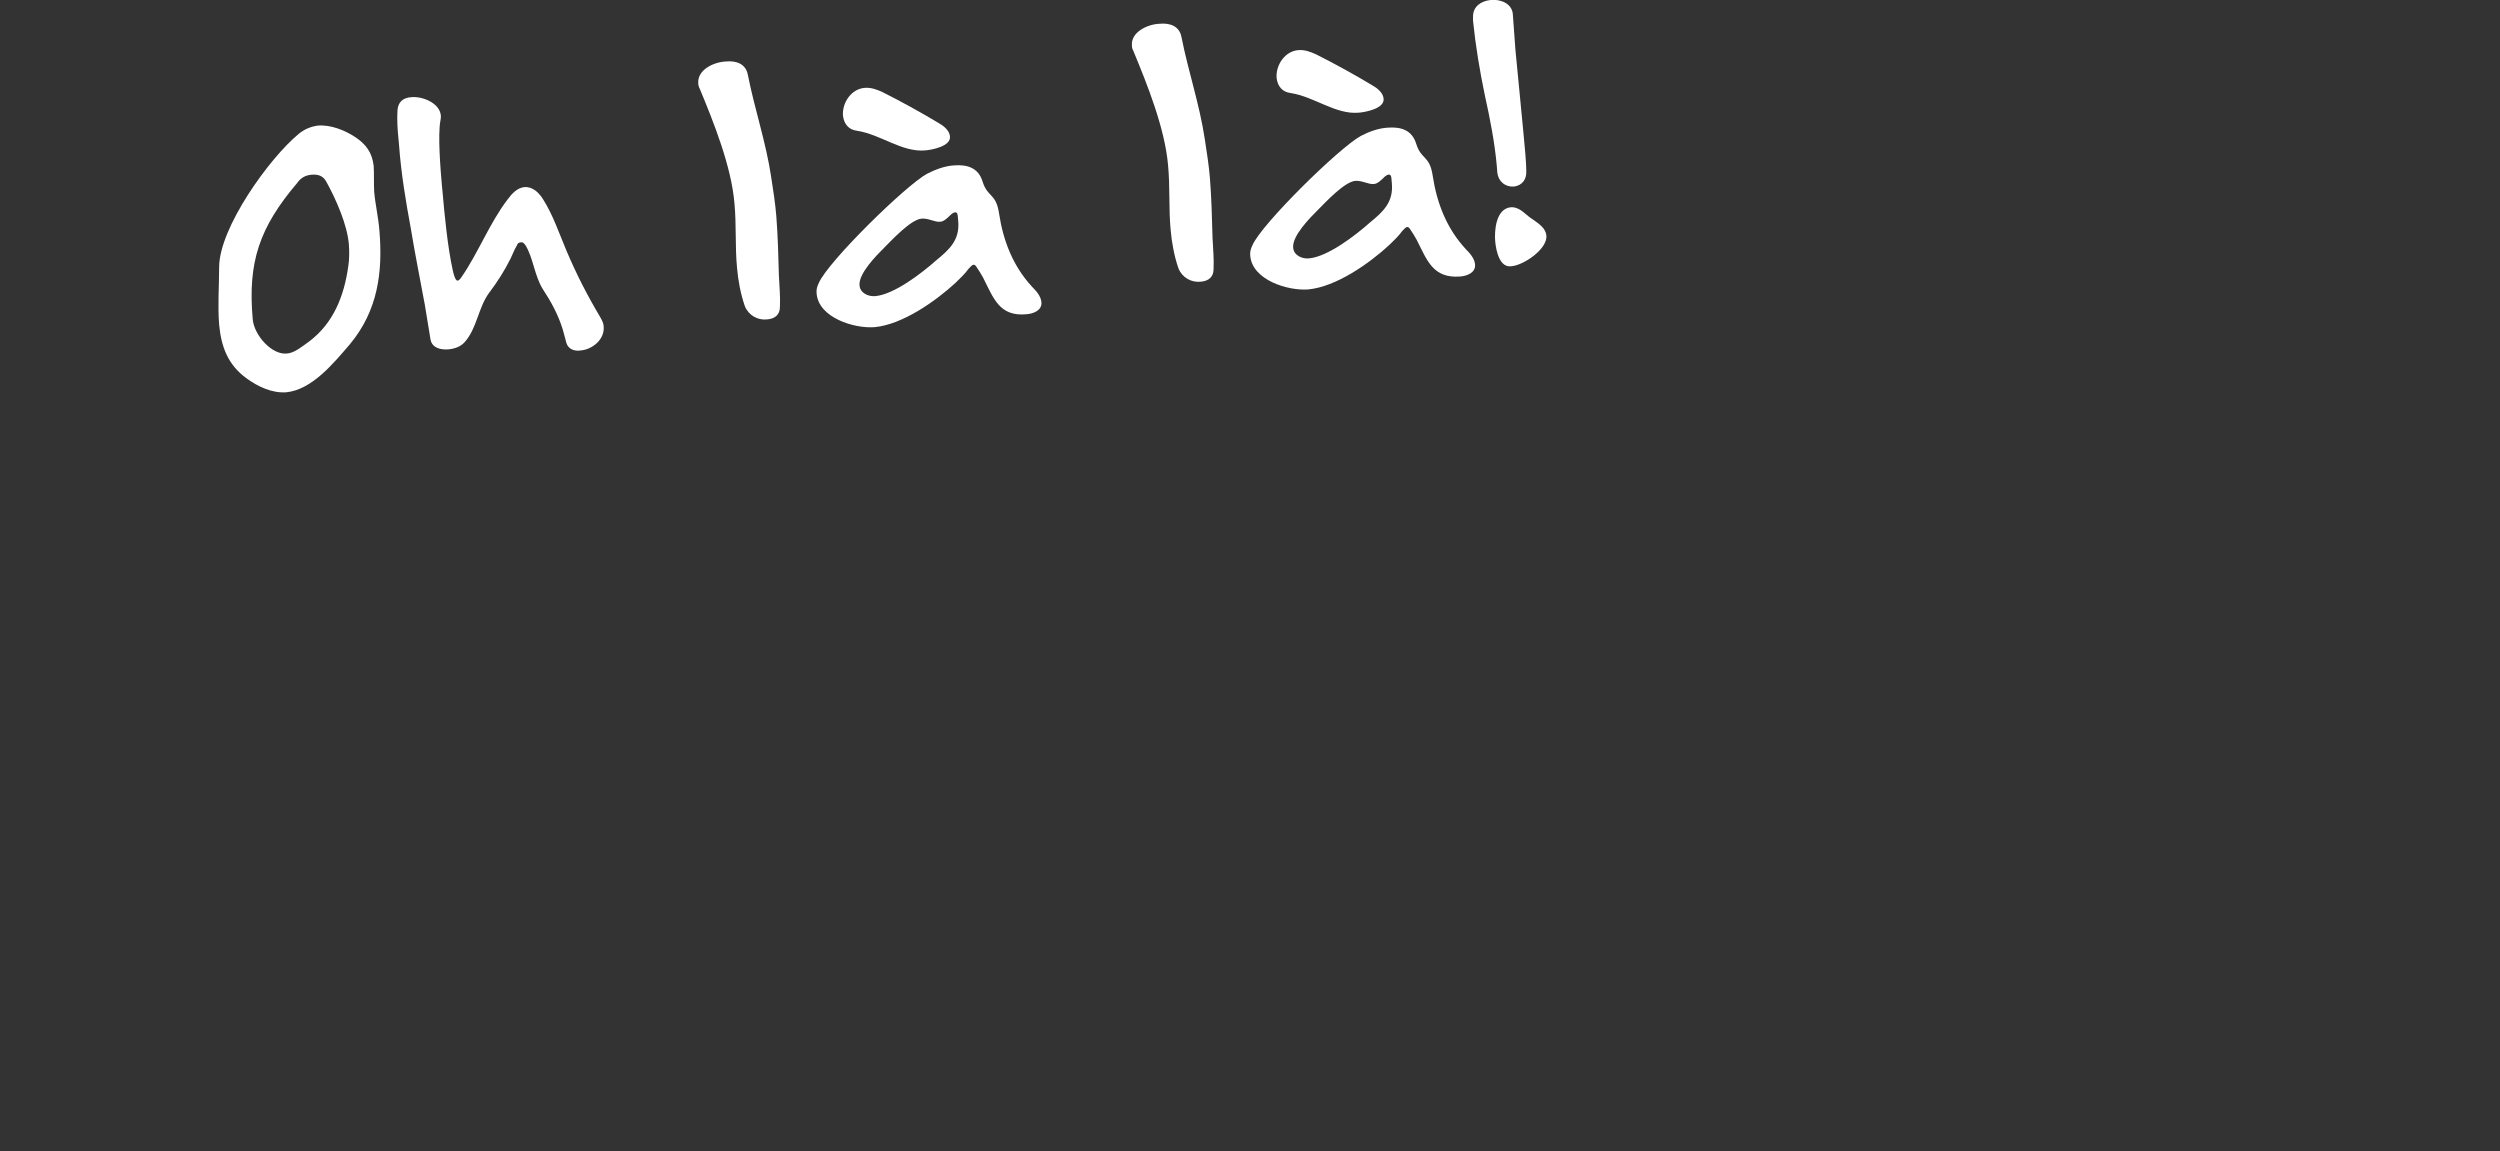 <?xml version="1.0" encoding="utf-8"?>
<!-- Generator: Adobe Illustrator 28.1.0, SVG Export Plug-In . SVG Version: 6.00 Build 0)  -->
<svg version="1.1" xmlns="http://www.w3.org/2000/svg" xmlns:xlink="http://www.w3.org/1999/xlink" x="0px" y="0px"
	 viewBox="0 0 483.7 222.7" style="enable-background:new 0 0 483.7 222.7;" xml:space="preserve">
<rect x="0" y="0" width="483.7" height="222.7" fill="#333333" stroke="none"/>
<style type="text/css">
	.st0{enable-background:new    ;}
	.st1{fill:#FFFFFF;}
</style>
<g id="text">
</g>
<g id="mask">
	<g class="st0">
		<path class="st1" d="M73.4,44.5c0.7,8.2-0.3,15.6-5.7,22.1c-3.1,3.6-7.3,8.8-12.3,9.3c-2.8,0.2-5.5-1.1-7.7-2.7
			c-3.6-2.6-4.9-6.1-5.3-10.4c-0.3-3.7,0-7.4,0-11.1c0-7.6,9.7-21.1,15.4-25.8c1.1-0.9,2.3-1.4,3.7-1.6c2.5-0.2,5.2,0.9,7.2,2.2
			c2.1,1.4,3.3,3,3.6,5.6c0.1,1.7,0,3.3,0.1,5C72.6,39.5,73.2,42,73.4,44.5z M60.3,33.8c-1.2,0.1-2.1,0.6-2.8,1.6
			c-7.3,8.6-9.6,15.3-8.6,26.4c0.3,3.1,3.7,6.9,6.6,6.6c1.5-0.1,3-1.4,4.4-2.4c4.6-3.5,6.7-8.7,7.5-14.6c0.2-1.3,0.2-2.7,0.1-4.1
			c-0.3-3.8-2.5-8.8-4.4-12.2C62.5,34,61.5,33.7,60.3,33.8z"/>
		<path class="st1" d="M109.6,66.4l-0.7-2.6c-0.9-2.9-2.2-5.3-3.9-7.9c-1.6-2.6-1.8-5.9-3.3-8.4c-0.3-0.4-0.5-0.7-1-0.6
			c-0.4,0-0.6,0.3-0.7,0.6c-0.5,0.8-0.8,1.7-1.2,2.5c-1.2,2.4-2.6,4.6-4.2,6.7c-2.1,2.9-2.3,6.8-4.7,9.5c-0.8,0.9-2,1.3-3.2,1.4
			c-1.5,0.1-3.1-0.3-3.4-1.9c-0.4-2.2-0.7-4.5-1.1-6.7c-0.9-4.9-1.9-9.8-2.7-14.7c-1-5.4-1.9-10.8-2.3-16.3l-0.1-1.1
			c-0.2-1.8-0.3-3.8-0.2-5.5c0.1-1.7,1.1-2.5,2.7-2.6c2.1-0.2,5.5,1.1,5.7,3.6c0,0.3,0,0.6-0.1,1c-0.5,2.8,0,9.1,0.3,12.5l0.1,1
			c0.4,4.6,1,10.9,2,15.4c0.5,2.2,0.9,2.5,1.7,1.3c3.3-4.8,5.4-10.4,8.9-15c0.8-1.1,1.9-2.3,3.3-2.4c1.6-0.1,2.8,1.1,3.6,2.4
			c1.9,3,3.1,6.6,4.5,9.9c1.9,4.5,4,8.6,6.5,12.8c0.4,0.7,0.7,1.3,0.7,1.9c0.2,2.5-2.2,4.4-4.4,4.6C111.2,68,110,67.6,109.6,66.4z"
			/>
		<path class="st1" d="M150.9,59.4c0,1.5-1,2.3-2.5,2.4c-1.8,0.2-3.6-0.8-4.3-2.6c-0.8-2.3-1.3-5-1.5-7.4c-0.4-4.1-0.1-8.3-0.5-12.5
			c-0.6-7.1-4-15.6-6.7-22.1c-0.2-0.4-0.3-0.7-0.3-1.1c-0.2-2.6,3-4.1,5.3-4.2c2-0.2,3.9,0.4,4.3,2.6c1.3,6.6,3.5,13,4.5,19.7
			c0.4,2.6,0.8,5.1,1,7.6c0.3,3.8,0.4,7.7,0.5,11.5C150.8,55.4,151,57.5,150.9,59.4z"/>
		<path class="st1" d="M190.2,53.7c-0.4-0.7-0.8-1.4-1.3-2.1c-0.4-0.6-0.7-0.5-1.5,0.4c-0.7,1-1.7,1.9-2.5,2.7
			c-3.9,3.6-10.3,8.1-15.7,8.6c-3.9,0.3-10.8-1.8-11.2-6.5c-0.1-0.7,0.1-1.4,0.4-2c1.7-4.1,16.9-19,21-21.2c1.6-0.8,3.4-1.5,5.2-1.6
			c2.6-0.2,4.7,0.5,5.5,3.1c1,3.2,2.6,2.2,3.2,6.2c0.8,5.3,2.7,10.2,6.4,14.2c0.8,0.8,1.7,1.8,1.8,3c0.1,1.6-1.6,2.2-2.9,2.3
			C193.3,61.3,192.2,57.6,190.2,53.7z M165.8,25.3c-1.6-0.2-2.5-1.3-2.7-2.9c-0.2-2.5,1.6-5.2,4.2-5.4c1.2-0.1,2.3,0.3,3.4,0.8
			c3.6,1.8,7.4,3.9,10.9,6c0.9,0.5,2.1,1.4,2.2,2.6c0.2,1.9-3.5,2.6-4.8,2.7C174.5,29.5,170.4,26,165.8,25.3z M185.3,41.7
			c-0.1-0.9-0.7-0.7-1.3-0.2c-0.6,0.6-1.4,1.4-2.1,1.4c-1.1,0.1-2.2-0.7-3.6-0.6c-2.1,0.2-5.7,4.1-7.2,5.6c-1.5,1.5-5,5-4.8,7.3
			c0.1,1.5,1.7,2.2,3,2.1c3.7-0.3,9.1-4.5,11.8-6.9c2.7-2.2,4.6-4,4.3-7.6L185.3,41.7z"/>
		<path class="st1" d="M234.8,52.1c0,1.5-1,2.3-2.5,2.4c-1.8,0.2-3.6-0.8-4.3-2.6c-0.8-2.3-1.3-5-1.5-7.4c-0.4-4.1-0.1-8.3-0.5-12.5
			c-0.6-7.1-4-15.6-6.7-22.1c-0.2-0.4-0.3-0.7-0.3-1.1c-0.2-2.6,3-4.1,5.3-4.2c2-0.2,3.9,0.4,4.3,2.6c1.3,6.6,3.5,13,4.5,19.7
			c0.4,2.6,0.8,5.1,1,7.6c0.3,3.8,0.4,7.7,0.5,11.5C234.7,48.1,234.9,50.1,234.8,52.1z"/>
		<path class="st1" d="M274.1,46.4c-0.4-0.7-0.8-1.4-1.3-2.1c-0.4-0.6-0.7-0.5-1.5,0.4c-0.7,1-1.7,1.9-2.5,2.7
			c-3.9,3.6-10.3,8.1-15.7,8.6c-3.9,0.3-10.8-1.8-11.2-6.5c-0.1-0.7,0.1-1.4,0.4-2c1.7-4.1,16.9-19,21-21.2c1.5-0.8,3.4-1.5,5.2-1.6
			c2.6-0.2,4.7,0.5,5.5,3.1c1,3.2,2.6,2.2,3.2,6.2c0.8,5.3,2.7,10.2,6.4,14.2c0.8,0.8,1.7,1.8,1.8,3c0.1,1.6-1.6,2.2-2.9,2.3
			C277.2,53.9,276.1,50.3,274.1,46.4z M249.7,18c-1.6-0.2-2.5-1.3-2.7-2.9c-0.2-2.5,1.6-5.2,4.2-5.4c1.2-0.1,2.3,0.3,3.4,0.8
			c3.6,1.8,7.4,3.9,10.9,6c0.9,0.5,2.1,1.4,2.2,2.6c0.2,1.9-3.5,2.6-4.8,2.7C258.4,22.2,254.3,18.7,249.7,18z M269.2,34.4
			c-0.1-0.9-0.7-0.7-1.3-0.2c-0.6,0.6-1.4,1.4-2.1,1.4c-1.1,0.1-2.2-0.7-3.6-0.6c-2.1,0.2-5.7,4.1-7.2,5.6c-1.5,1.5-5,5-4.8,7.3
			c0.1,1.5,1.7,2.2,3,2.1c3.7-0.3,9.1-4.5,11.8-6.9c2.7-2.2,4.6-4,4.3-7.6L269.2,34.4z"/>
		<path class="st1" d="M295.1,29.5c0.1,1.2,0.2,2.5,0.2,3.6c0.1,1.6-0.8,2.8-2.4,3c-1.7,0.1-3-1-3.2-2.7l-0.1-1.3
			c-0.4-4.5-1.3-9.1-2.3-13.6c-1-4.8-1.8-9.6-2.3-14.5L285,3.2c0-2,1.6-3,3.4-3.2s4.1,0.6,4.3,2.7c0.2,2.3,0.3,4.6,0.5,6.9
			c0.5,5.5,1.1,11,1.6,16.6L295.1,29.5z M289.3,46.8c-0.2-2.1,0.1-6.4,3-6.7c1.2-0.1,2.2,0.7,3,1.4c1.3,1.2,3.7,2.1,3.9,4.1
			c0.2,2.6-4.4,5.7-6.7,5.9C290.2,51.9,289.5,48.7,289.3,46.8z"/>
	</g>
</g>
</svg>
